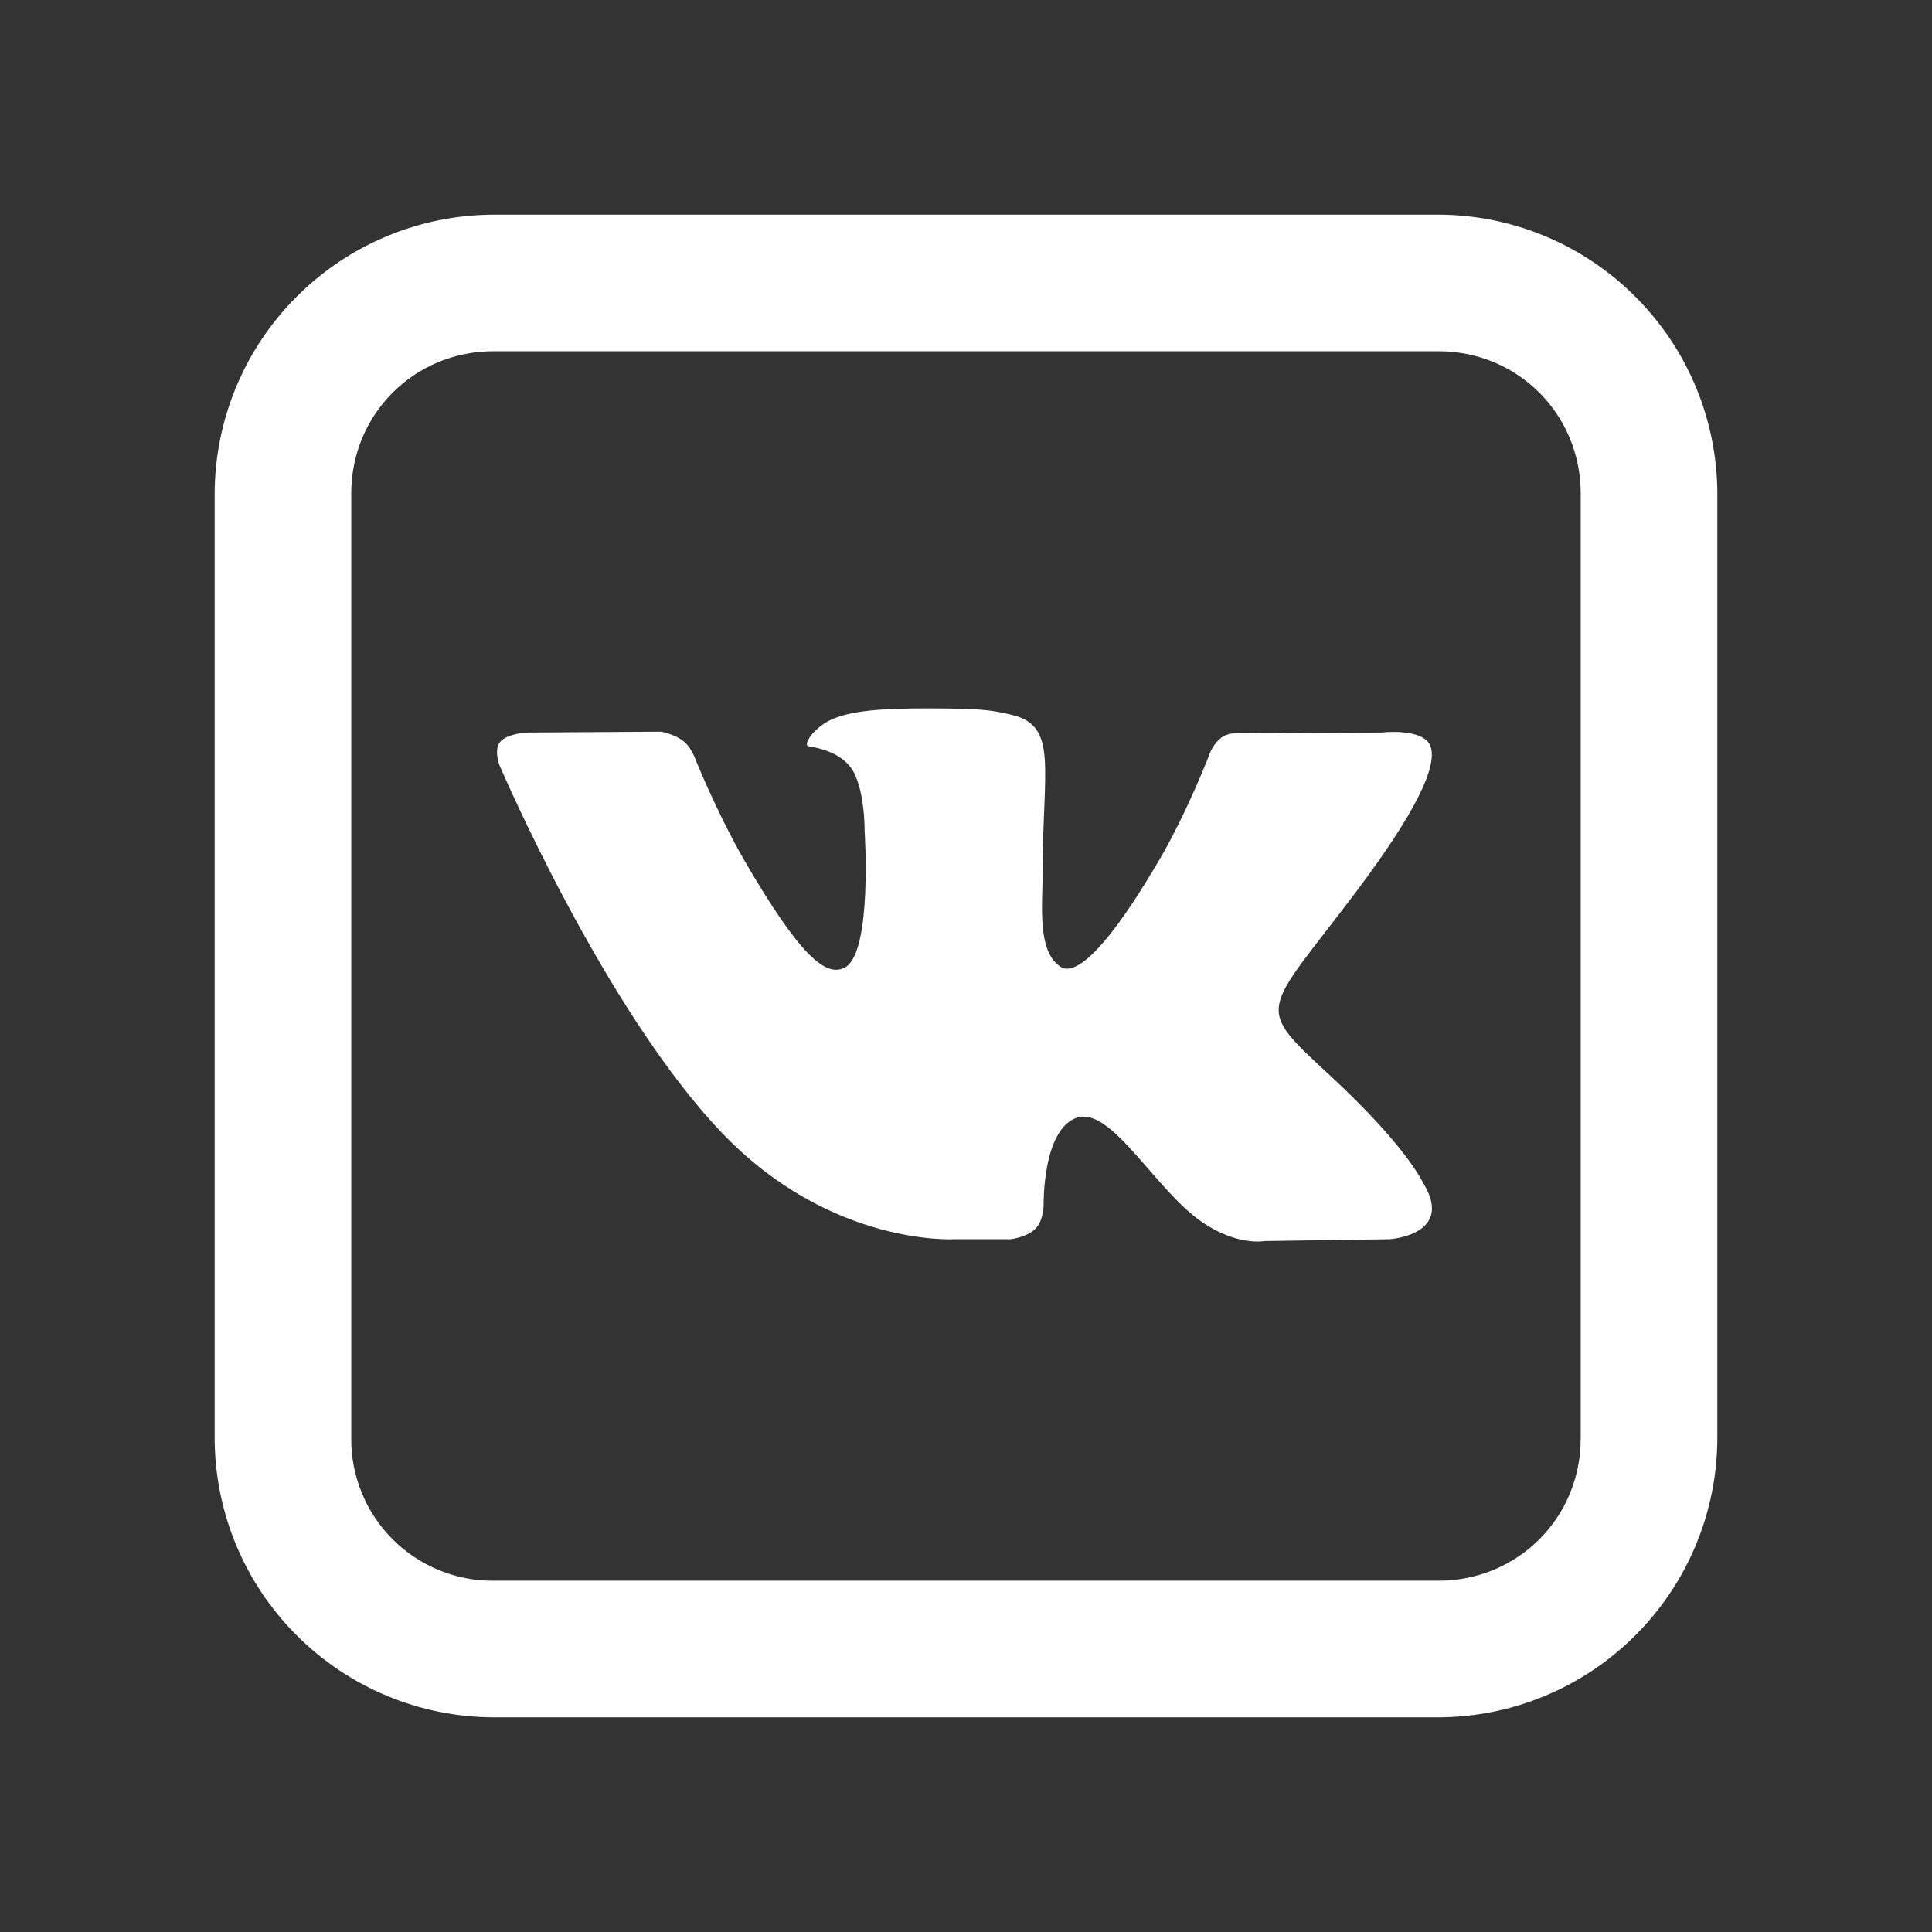 <?xml version="1.0" encoding="UTF-8"?> <svg xmlns="http://www.w3.org/2000/svg" width="36" height="36" viewBox="0 0 36 36" fill="none"><rect x="0" y="0" width="36" height="36" fill="#333333" stroke="none"/> <path d="M9.195 4C7.819 4.005 6.501 4.554 5.528 5.528C4.554 6.501 4.005 7.819 4 9.195V26.805C4.005 28.181 4.554 29.499 5.528 30.472C6.501 31.446 7.819 31.995 9.195 32H26.805C28.181 31.995 29.499 31.446 30.472 30.472C31.446 29.499 31.995 28.181 32 26.805V9.195C31.995 7.819 31.446 6.501 30.472 5.528C29.499 4.554 28.181 4.005 26.805 4H9.195ZM9.195 6.545H26.805C28.281 6.545 29.454 7.719 29.454 9.195V26.805C29.454 28.281 28.281 29.454 26.805 29.454H9.195C8.847 29.457 8.501 29.39 8.179 29.257C7.856 29.125 7.563 28.93 7.317 28.683C7.07 28.437 6.875 28.144 6.743 27.821C6.61 27.499 6.543 27.153 6.545 26.805V9.195C6.545 7.719 7.719 6.545 9.195 6.545ZM17.642 13.202C16.707 13.193 15.912 13.202 15.465 13.421C15.166 13.566 14.938 13.893 15.076 13.908C15.251 13.934 15.643 14.018 15.853 14.302C16.12 14.664 16.111 15.485 16.111 15.485C16.111 15.485 16.26 17.742 15.747 18.026C15.395 18.219 14.912 17.826 13.869 16.031C13.337 15.107 12.934 14.088 12.934 14.088C12.934 14.088 12.858 13.898 12.721 13.799C12.552 13.675 12.317 13.634 12.317 13.634L9.827 13.65C9.827 13.65 9.454 13.665 9.32 13.824C9.195 13.973 9.31 14.266 9.31 14.266C9.31 14.266 11.258 18.825 13.465 21.122C15.489 23.231 17.786 23.091 17.786 23.091H18.83C18.83 23.091 19.143 23.056 19.302 22.887C19.452 22.728 19.447 22.429 19.447 22.429C19.447 22.429 19.427 21.033 20.073 20.824C20.715 20.624 21.529 22.176 22.4 22.773C23.062 23.224 23.563 23.125 23.563 23.125L25.891 23.091C25.891 23.091 27.104 23.016 26.527 22.056C26.483 21.982 26.194 21.351 24.803 20.058C23.34 18.706 23.535 18.925 25.294 16.584C26.363 15.157 26.791 14.286 26.656 13.908C26.529 13.556 25.742 13.65 25.742 13.65L23.122 13.665C23.122 13.665 22.928 13.64 22.784 13.725C22.685 13.798 22.607 13.896 22.555 14.008C22.555 14.008 22.138 15.111 21.585 16.052C20.422 18.029 19.95 18.139 19.762 18.015C19.319 17.726 19.428 16.861 19.428 16.25C19.428 14.326 19.721 13.53 18.862 13.323C18.578 13.253 18.369 13.208 17.644 13.202H17.642Z" fill="white"></path> </svg> 